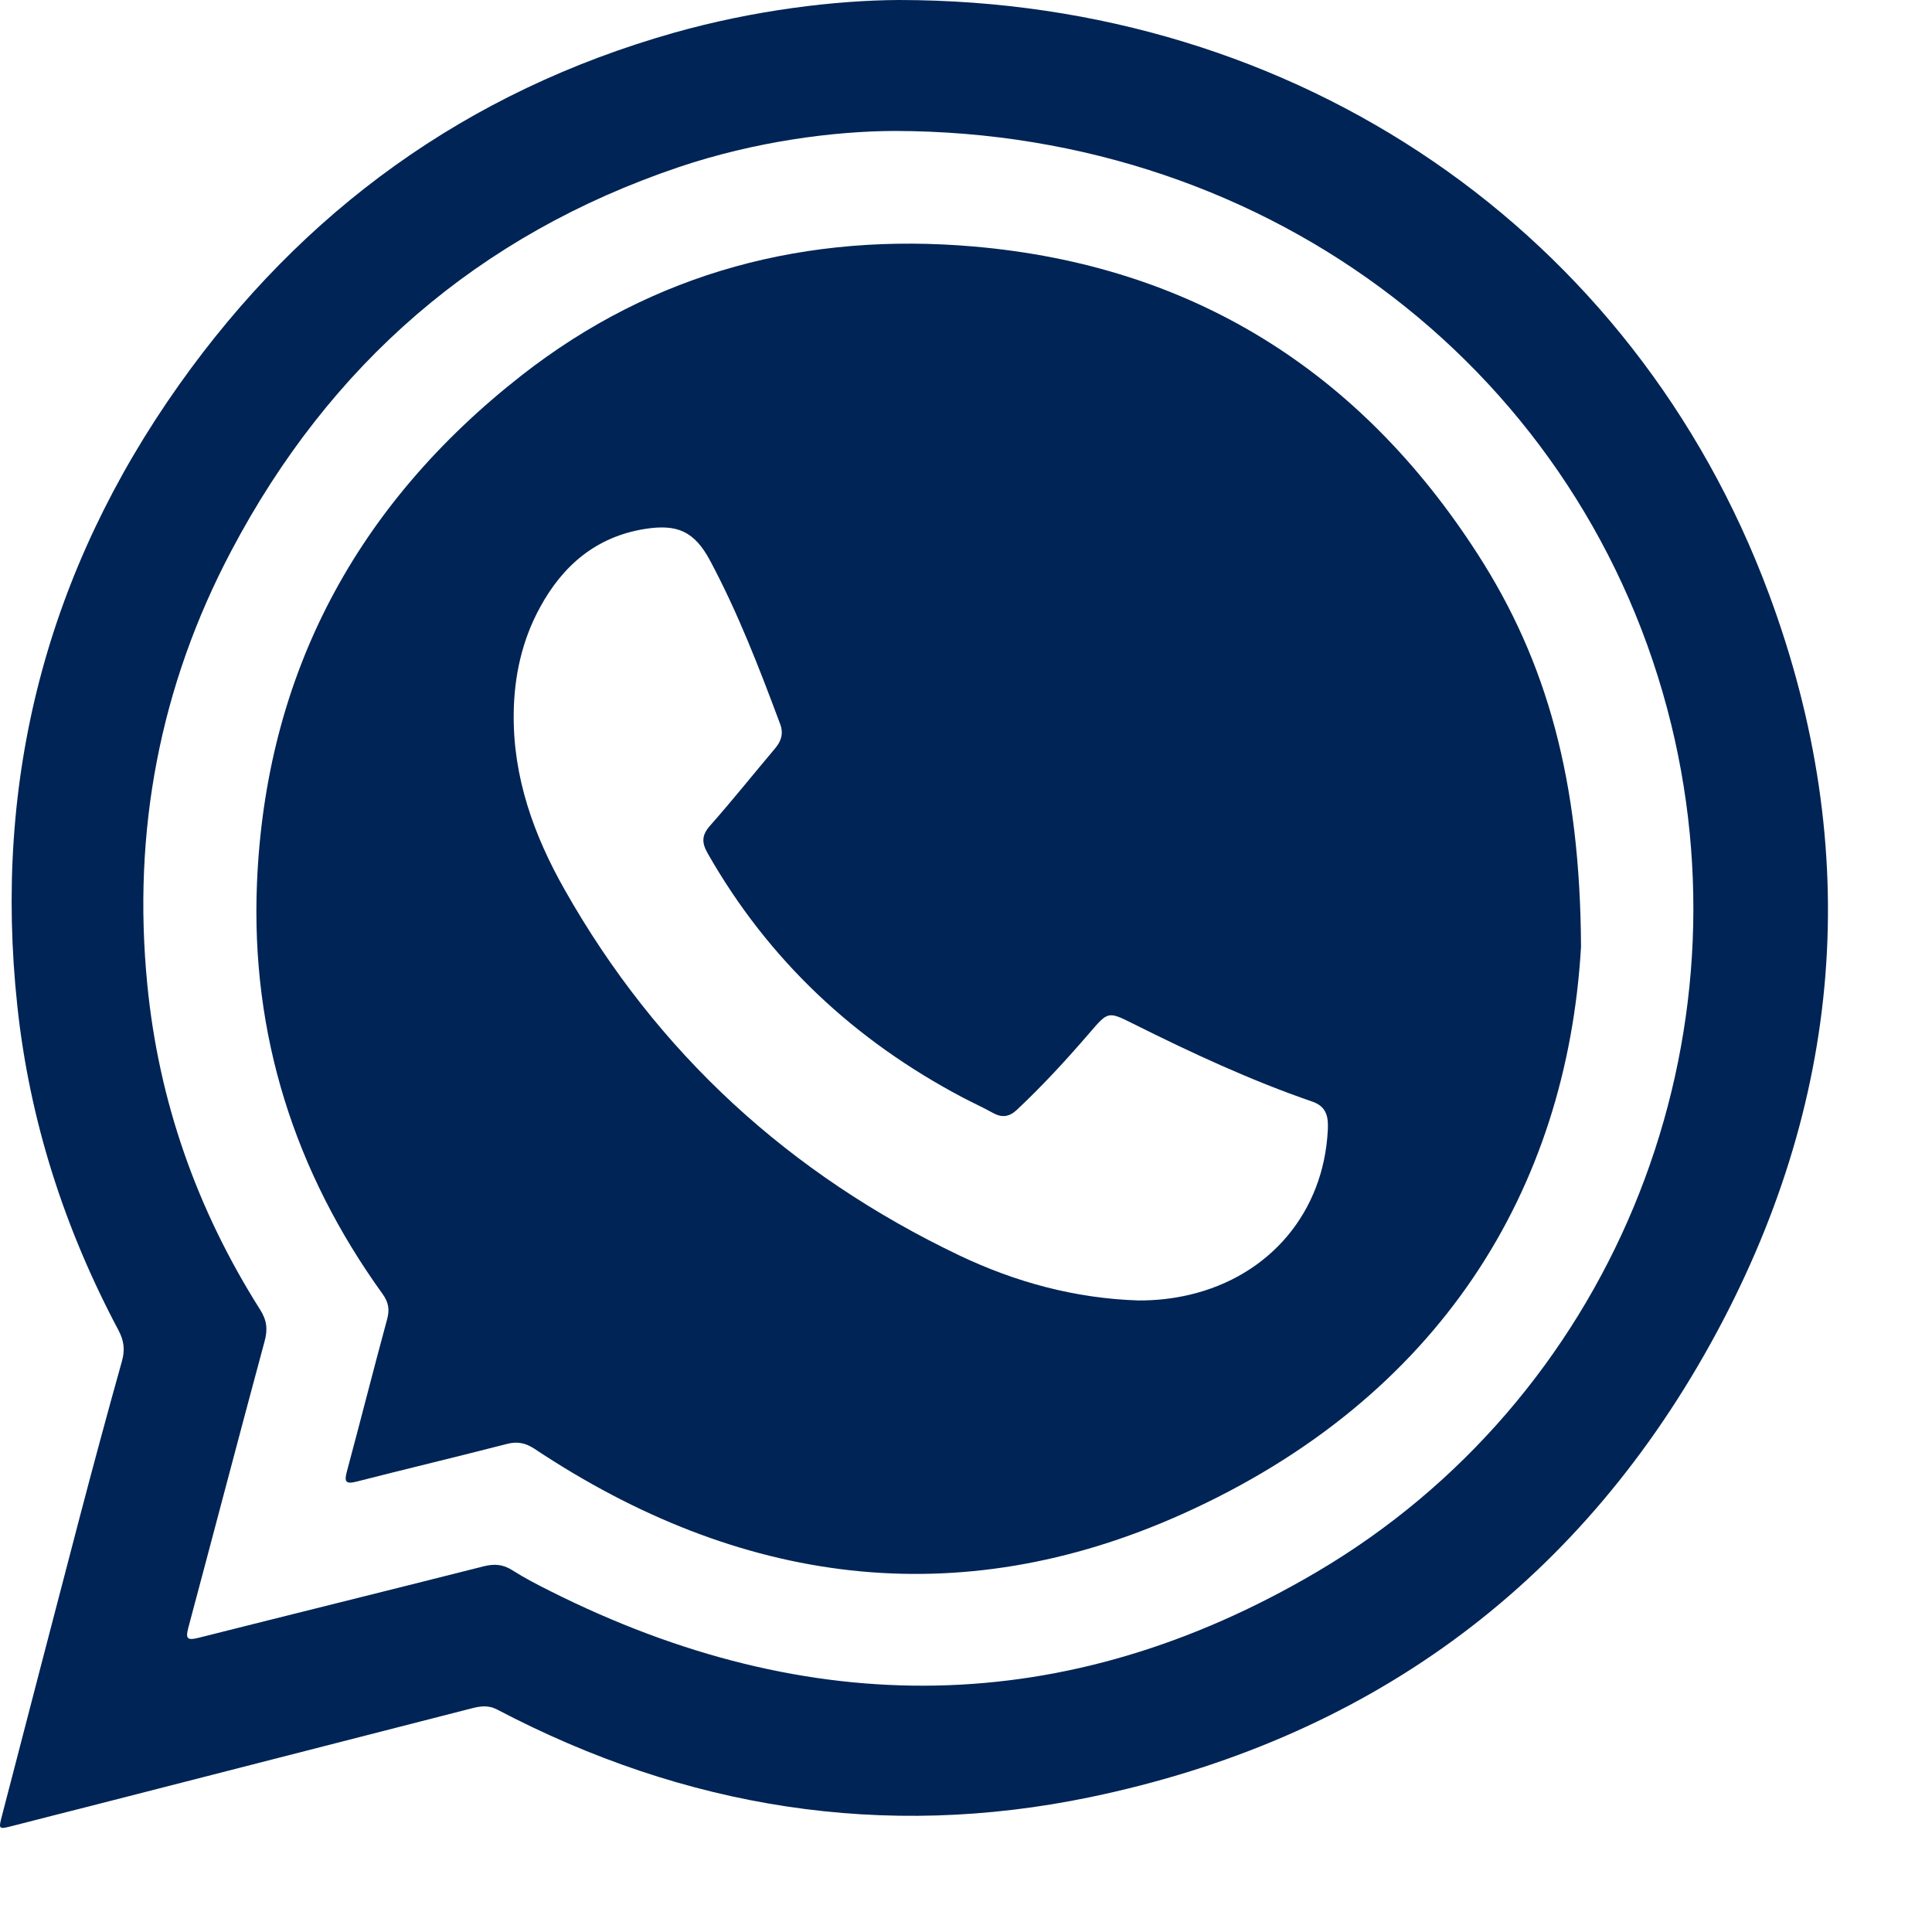<svg width="18" height="18" viewBox="0 0 18 18" fill="none" xmlns="http://www.w3.org/2000/svg">
<path d="M8.373 0C12.094 0.001 15.225 2.161 16.479 5.529C17.372 7.928 17.174 10.285 15.937 12.518C14.669 14.806 12.713 16.211 10.16 16.743C8.229 17.145 6.38 16.845 4.633 15.928C4.545 15.882 4.47 15.897 4.388 15.918C3.209 16.22 2.031 16.522 0.852 16.824C0.608 16.886 0.363 16.948 0.119 17.011C-0.015 17.045 -0.015 17.045 0.019 16.914C0.259 15.991 0.498 15.068 0.74 14.145C0.868 13.657 1 13.168 1.136 12.682C1.166 12.576 1.155 12.491 1.104 12.394C0.601 11.448 0.277 10.445 0.162 9.378C-0.067 7.255 0.439 5.32 1.67 3.583C2.822 1.958 4.354 0.851 6.276 0.306C7.021 0.095 7.783 0.003 8.373 0ZM8.335 1.22C7.765 1.222 7.033 1.318 6.324 1.557C4.457 2.188 3.072 3.394 2.155 5.132C1.488 6.394 1.233 7.746 1.372 9.168C1.478 10.262 1.836 11.273 2.423 12.201C2.486 12.3 2.496 12.385 2.465 12.497C2.225 13.386 1.992 14.277 1.754 15.167C1.728 15.266 1.744 15.285 1.846 15.26C2.734 15.036 3.623 14.817 4.51 14.592C4.609 14.568 4.688 14.575 4.774 14.63C4.887 14.702 5.007 14.764 5.127 14.824C7.537 16.035 9.934 16.018 12.264 14.648C14.992 13.044 16.319 9.81 15.57 6.748C14.776 3.503 11.867 1.225 8.335 1.22Z" fill="#002455"/>
<path d="M14.73 8.82C14.6 11.078 13.418 13.027 11.015 14.106C8.917 15.048 6.885 14.765 4.981 13.499C4.894 13.442 4.821 13.428 4.722 13.453C4.257 13.573 3.79 13.684 3.325 13.803C3.22 13.83 3.206 13.806 3.232 13.709C3.359 13.236 3.479 12.762 3.607 12.29C3.632 12.198 3.619 12.132 3.564 12.055C2.742 10.914 2.337 9.636 2.394 8.233C2.474 6.277 3.324 4.701 4.856 3.5C6.095 2.529 7.527 2.162 9.076 2.297C11.102 2.474 12.667 3.453 13.767 5.162C14.412 6.163 14.722 7.272 14.73 8.82ZM10.606 12.116C10.766 12.117 10.924 12.1 11.079 12.064C11.833 11.888 12.334 11.291 12.371 10.526C12.377 10.408 12.361 10.31 12.228 10.264C11.65 10.065 11.096 9.807 10.55 9.534C10.323 9.42 10.321 9.426 10.153 9.621C9.938 9.871 9.715 10.114 9.474 10.34C9.405 10.405 9.337 10.416 9.253 10.37C9.161 10.319 9.065 10.275 8.971 10.226C7.962 9.694 7.16 8.946 6.593 7.95C6.537 7.851 6.536 7.782 6.616 7.692C6.824 7.457 7.02 7.211 7.222 6.972C7.279 6.904 7.301 6.834 7.269 6.747C7.075 6.227 6.876 5.71 6.614 5.22C6.469 4.951 6.311 4.88 6.009 4.928C5.555 5 5.243 5.268 5.03 5.661C4.863 5.967 4.79 6.301 4.786 6.649C4.779 7.241 4.973 7.781 5.259 8.286C6.122 9.814 7.359 10.942 8.937 11.696C9.464 11.947 10.019 12.097 10.606 12.116Z" fill="#002455"/>
</svg>
